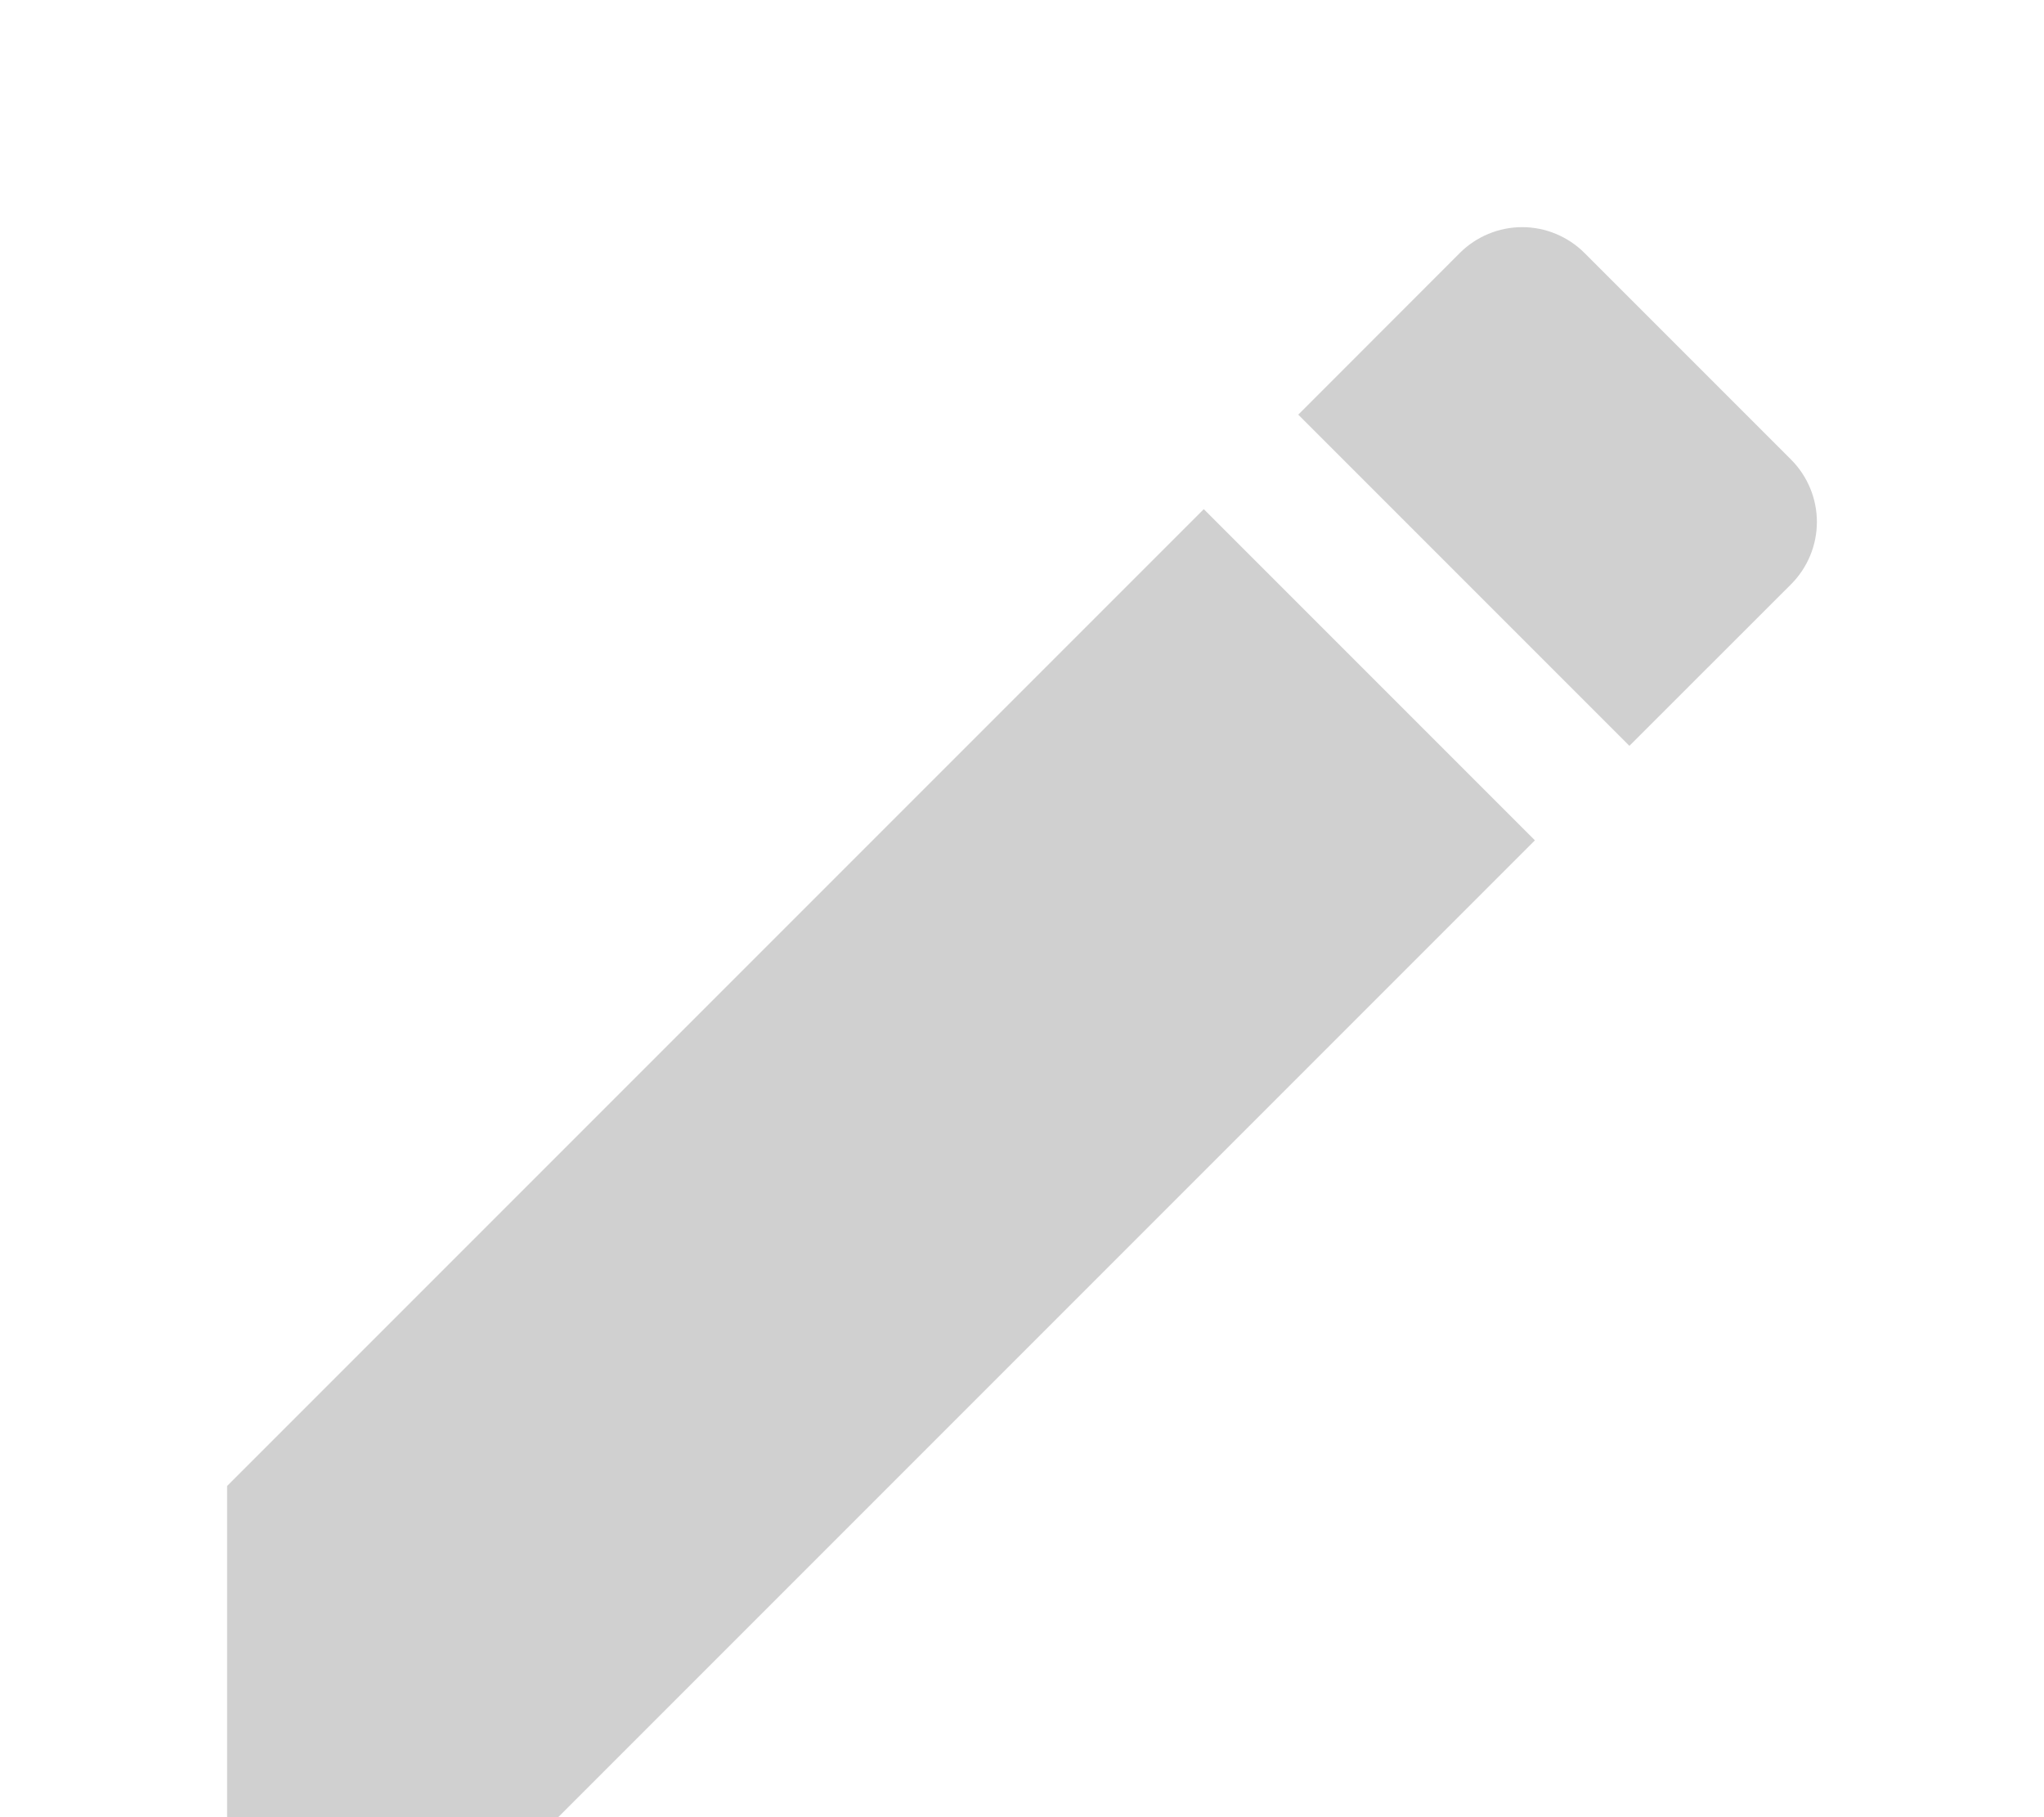 <svg width="18" height="16" viewBox="0 0 18 16" fill="none" xmlns="http://www.w3.org/2000/svg">
<path d="M2 13.084V16H4.916L13.517 7.399L10.601 4.483L2 13.084ZM15.773 5.144C15.845 5.072 15.902 4.986 15.941 4.892C15.98 4.798 16 4.697 16 4.595C16 4.494 15.98 4.393 15.941 4.299C15.902 4.205 15.845 4.119 15.773 4.047L13.953 2.227C13.881 2.155 13.795 2.098 13.701 2.059C13.607 2.02 13.506 2 13.405 2C13.303 2 13.202 2.02 13.108 2.059C13.014 2.098 12.928 2.155 12.856 2.227L11.433 3.651L14.349 6.567L15.773 5.144Z" fill="#D0D0D0"/>
</svg>
